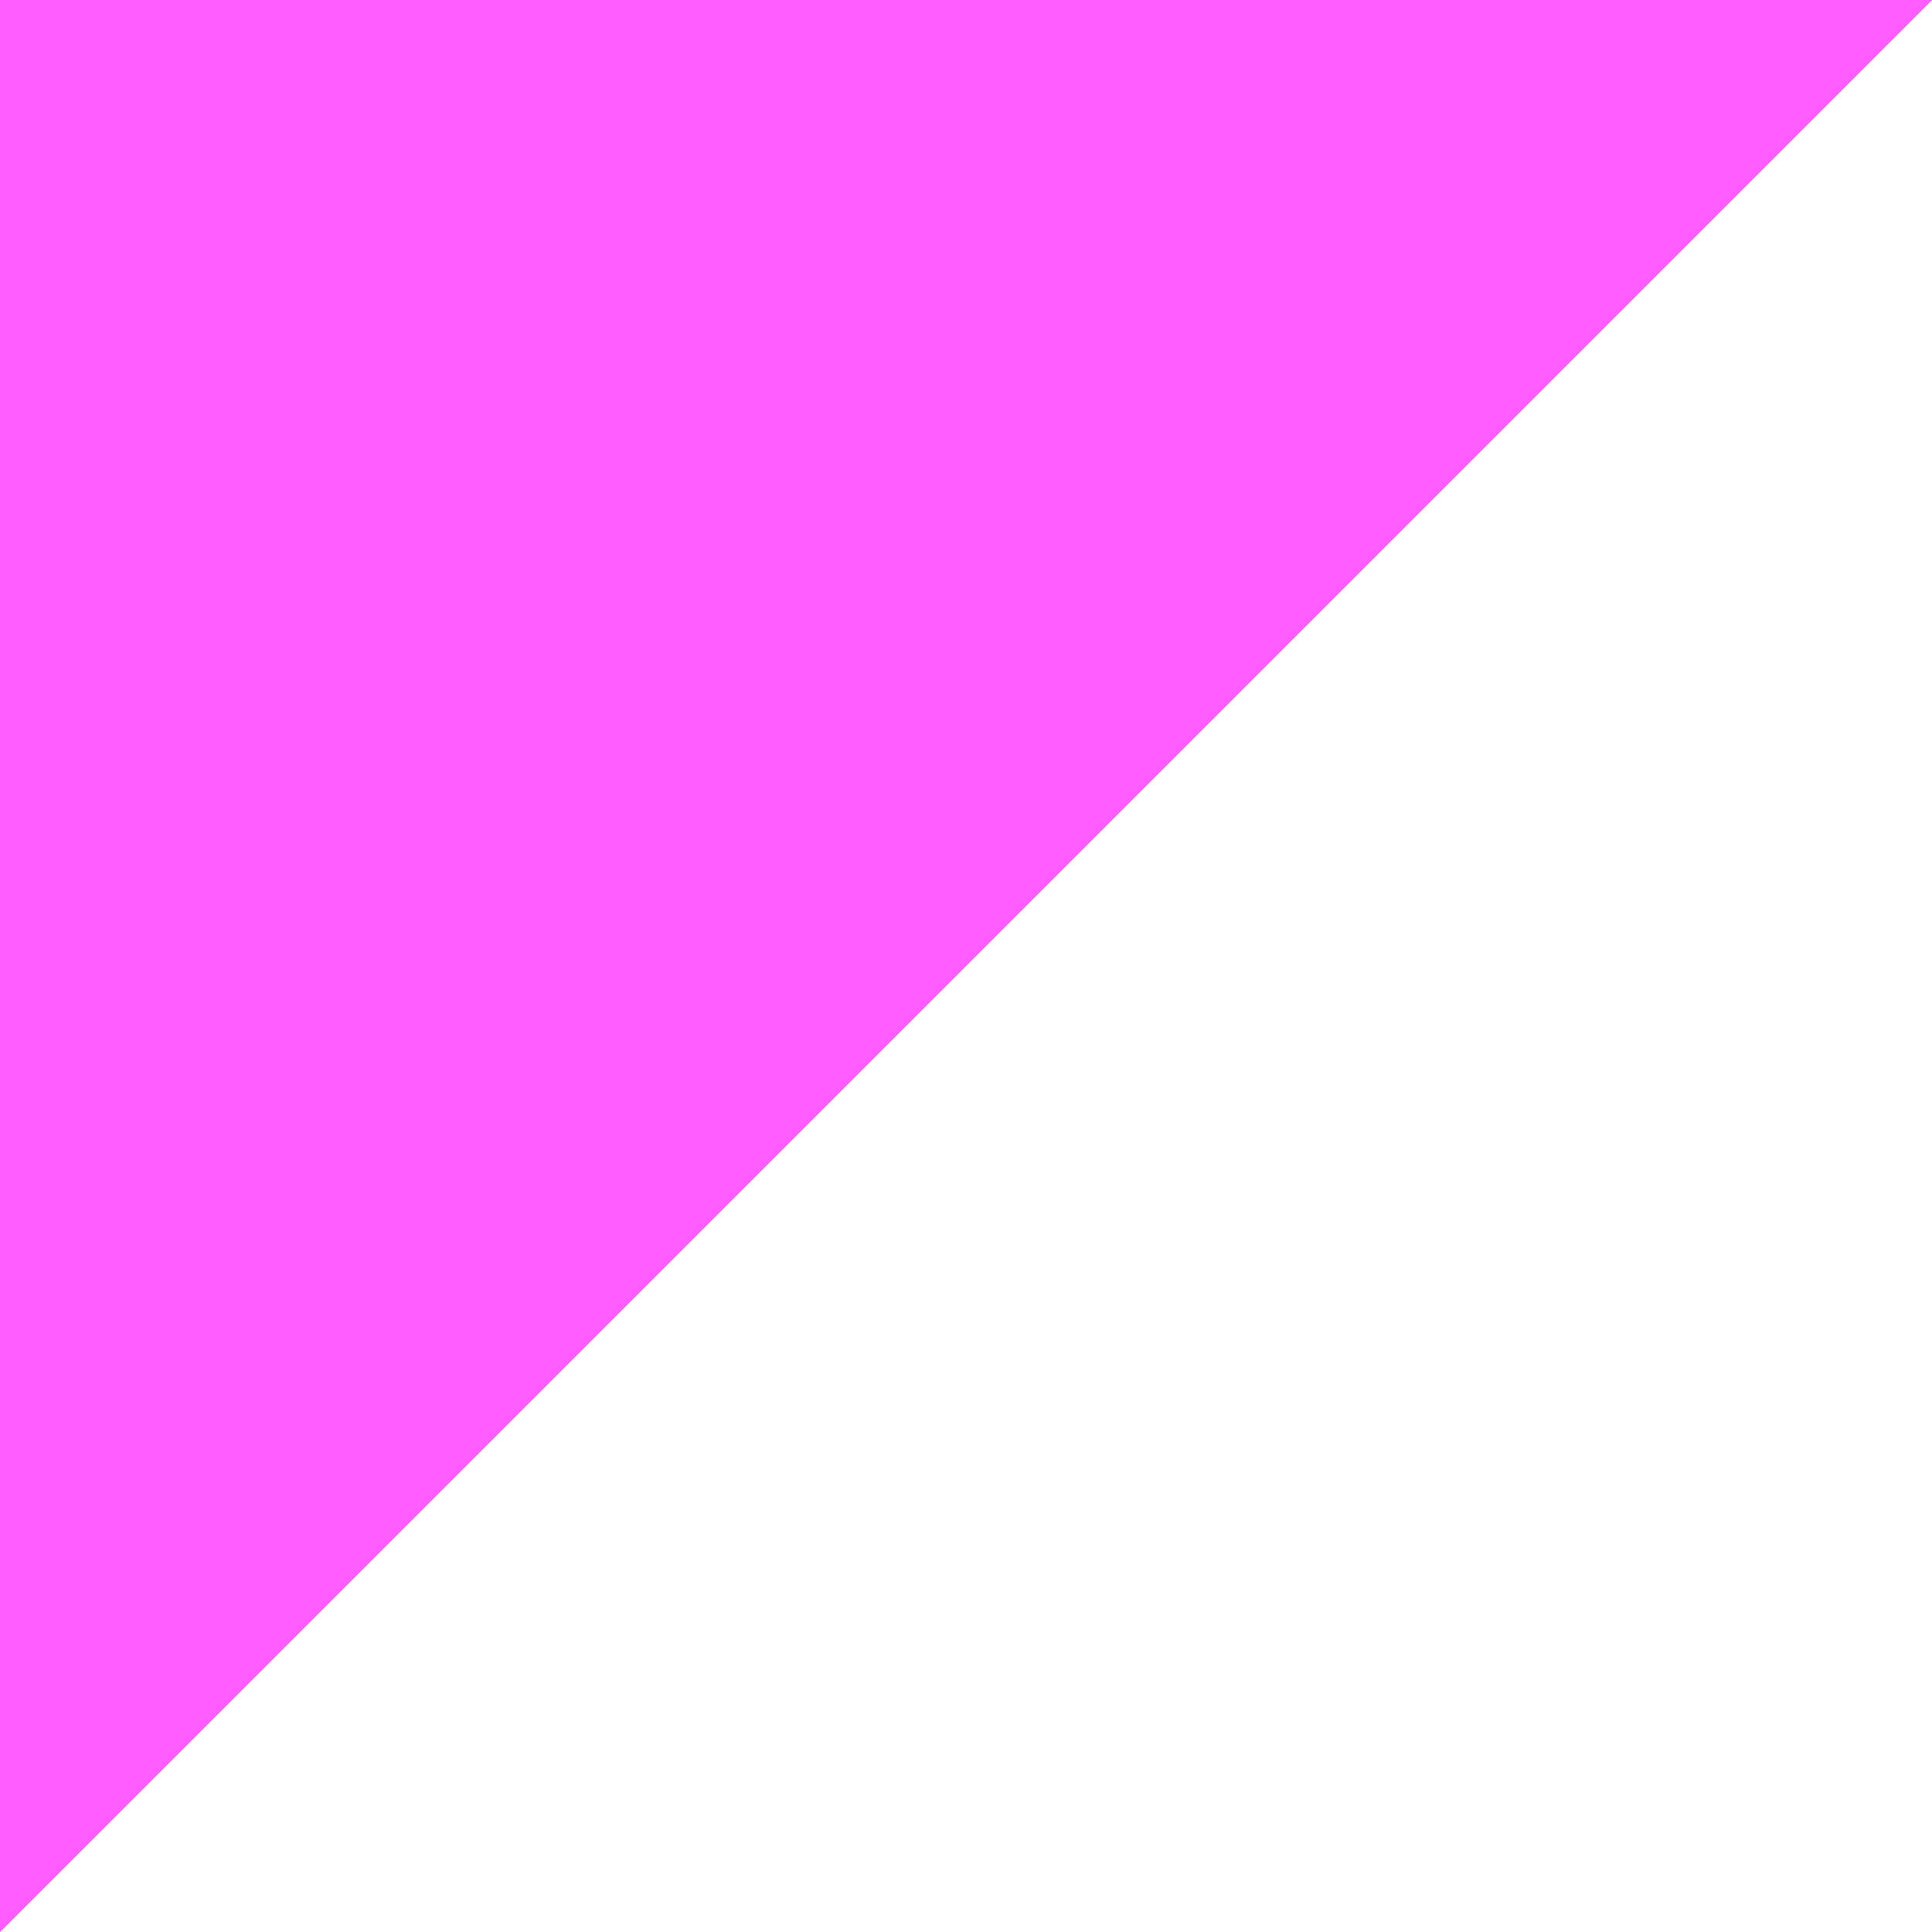<?xml version="1.0" encoding="UTF-8"?> <svg xmlns="http://www.w3.org/2000/svg" width="62" height="62" viewBox="0 0 62 62" fill="none"><rect x="0" y="0" width="62" height="62" fill="#333333" stroke="none"/> <g clip-path="url(#clip0_348_1395)"> <path d="M0 0H62L0 62V0Z" fill="#FF5CFF"></path> <path d="M62 62H0L62 0V62Z" fill="white"></path> </g> <defs> <clipPath id="clip0_348_1395"> <rect width="62" height="62" fill="white"></rect> </clipPath> </defs> </svg> 